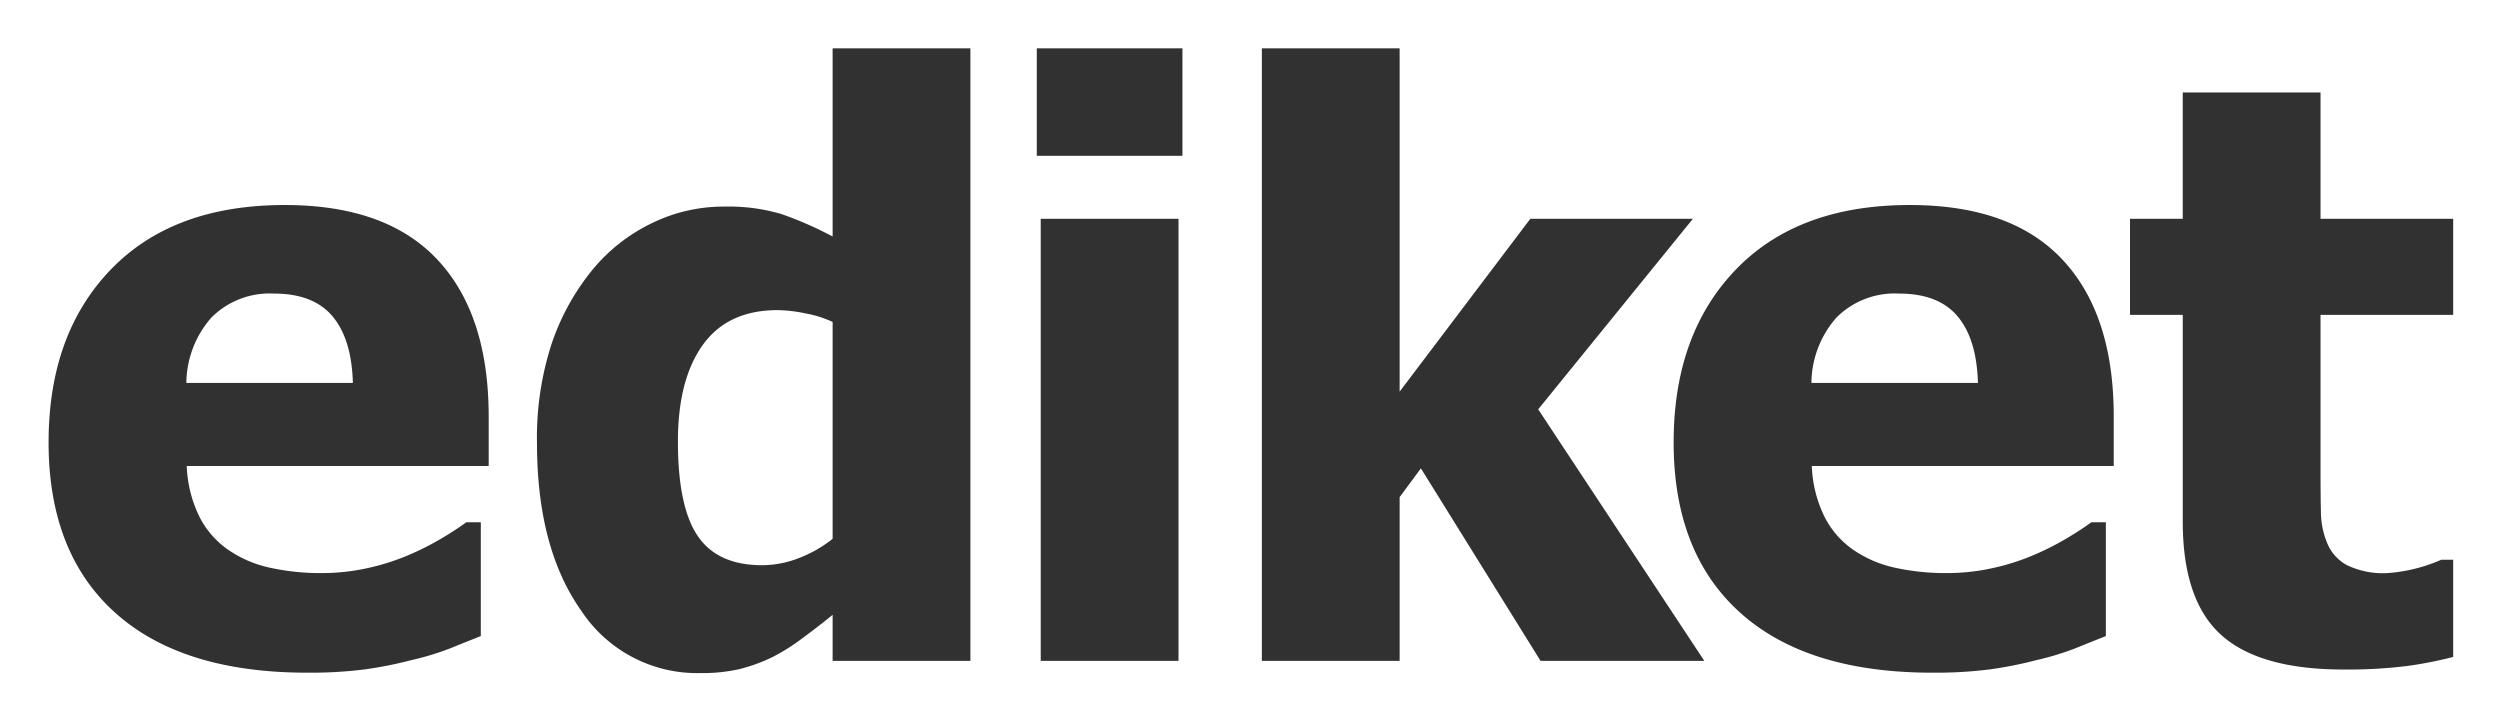 <svg xmlns="http://www.w3.org/2000/svg" role="img" viewBox="0.06 1.56 321.88 92.63"><defs><style>.cls-1{fill:#313131}</style></defs><path d="M39.614 88.169q-16.117 0-24.708-7.704-8.59-7.704-8.59-21.946 0-13.938 8.007-22.25 8.008-8.311 22.402-8.312 13.076 0 19.665 7.045 6.588 7.045 6.59 20.172v6.386H24.104a16.176 16.176 0 0 0 1.673 6.614 11.543 11.543 0 0 0 3.75 4.232 15.121 15.121 0 0 0 5.322 2.256 30.252 30.252 0 0 0 6.64.683 27.194 27.194 0 0 0 6.081-.683 29.24 29.24 0 0 0 5.474-1.8 35.81 35.81 0 0 0 4.03-2.078q1.849-1.113 3.015-1.977h1.876v14.648q-2.18.863-3.979 1.596a36 36 0 0 1-4.942 1.496 51.766 51.766 0 0 1-5.955 1.191 55.08 55.08 0 0 1-7.476.43zm5.88-37.303q-.152-5.626-2.61-8.566-2.46-2.939-7.527-2.939a10.574 10.574 0 0 0-8.084 3.091 12.897 12.897 0 0 0-3.219 8.414zM125 86.648h-17.738v-5.93q-1.724 1.42-3.928 3.041a25.687 25.687 0 0 1-3.878 2.433 21.827 21.827 0 0 1-4.206 1.52 21.257 21.257 0 0 1-4.967.507 17.886 17.886 0 0 1-15.408-8.058q-5.677-8.058-5.676-21.54a38.972 38.972 0 0 1 1.926-12.925 30.386 30.386 0 0 1 5.321-9.528 22.568 22.568 0 0 1 7.502-5.854 20.98 20.98 0 0 1 9.325-2.154 23.995 23.995 0 0 1 7.324.937 45.701 45.701 0 0 1 6.665 2.915V7.785H125zm-17.738-15.712V43.01a14.124 14.124 0 0 0-3.447-1.09 18.875 18.875 0 0 0-3.65-.43q-6.385 0-9.604 4.46-3.219 4.46-3.218 12.468 0 8.414 2.56 12.164 2.559 3.751 8.286 3.75a13.11 13.11 0 0 0 4.714-.912 16.37 16.37 0 0 0 4.359-2.484zm45.039-49.314h-18.753V7.785h18.753zm-.507 65.026h-17.739V29.731h17.74zm67.7 0H198.41l-15.407-24.784-2.737 3.7v21.084h-17.739V7.785h17.739v44.196l16.827-22.25h20.932l-19.918 24.53z" class="cls-1"/><path d="M248.843 88.169q-16.117 0-24.708-7.704-8.59-7.704-8.59-21.946 0-13.938 8.007-22.25 8.007-8.311 22.402-8.312 13.076 0 19.665 7.045 6.589 7.045 6.589 20.172v6.386h-38.873a16.168 16.168 0 0 0 1.672 6.614 11.535 11.535 0 0 0 3.75 4.232 15.119 15.119 0 0 0 5.322 2.256 30.252 30.252 0 0 0 6.64.683 27.194 27.194 0 0 0 6.081-.683 29.252 29.252 0 0 0 5.474-1.8 35.81 35.81 0 0 0 4.03-2.078q1.85-1.113 3.015-1.977h1.875v14.648q-2.18.863-3.979 1.596a35.968 35.968 0 0 1-4.94 1.496 51.766 51.766 0 0 1-5.956 1.191 55.08 55.08 0 0 1-7.476.43zm5.88-37.303q-.153-5.626-2.611-8.566-2.458-2.939-7.526-2.939a10.573 10.573 0 0 0-8.084 3.091 12.894 12.894 0 0 0-3.218 8.414zm47.1 36.897q-10.845 0-15.787-4.46t-4.942-14.596v-26.61h-6.791V29.732h6.79v-16.27h17.74v16.27h17.08v12.367h-17.08V62.27q0 2.991.05 5.22a10.686 10.686 0 0 0 .812 4.005 5.6 5.6 0 0 0 2.51 2.812 10.649 10.649 0 0 0 5.244 1.04 20.898 20.898 0 0 0 6.944-1.723h1.52V86.14a50.12 50.12 0 0 1-6.132 1.192 62.071 62.071 0 0 1-7.958.43z" class="cls-1"/></svg>